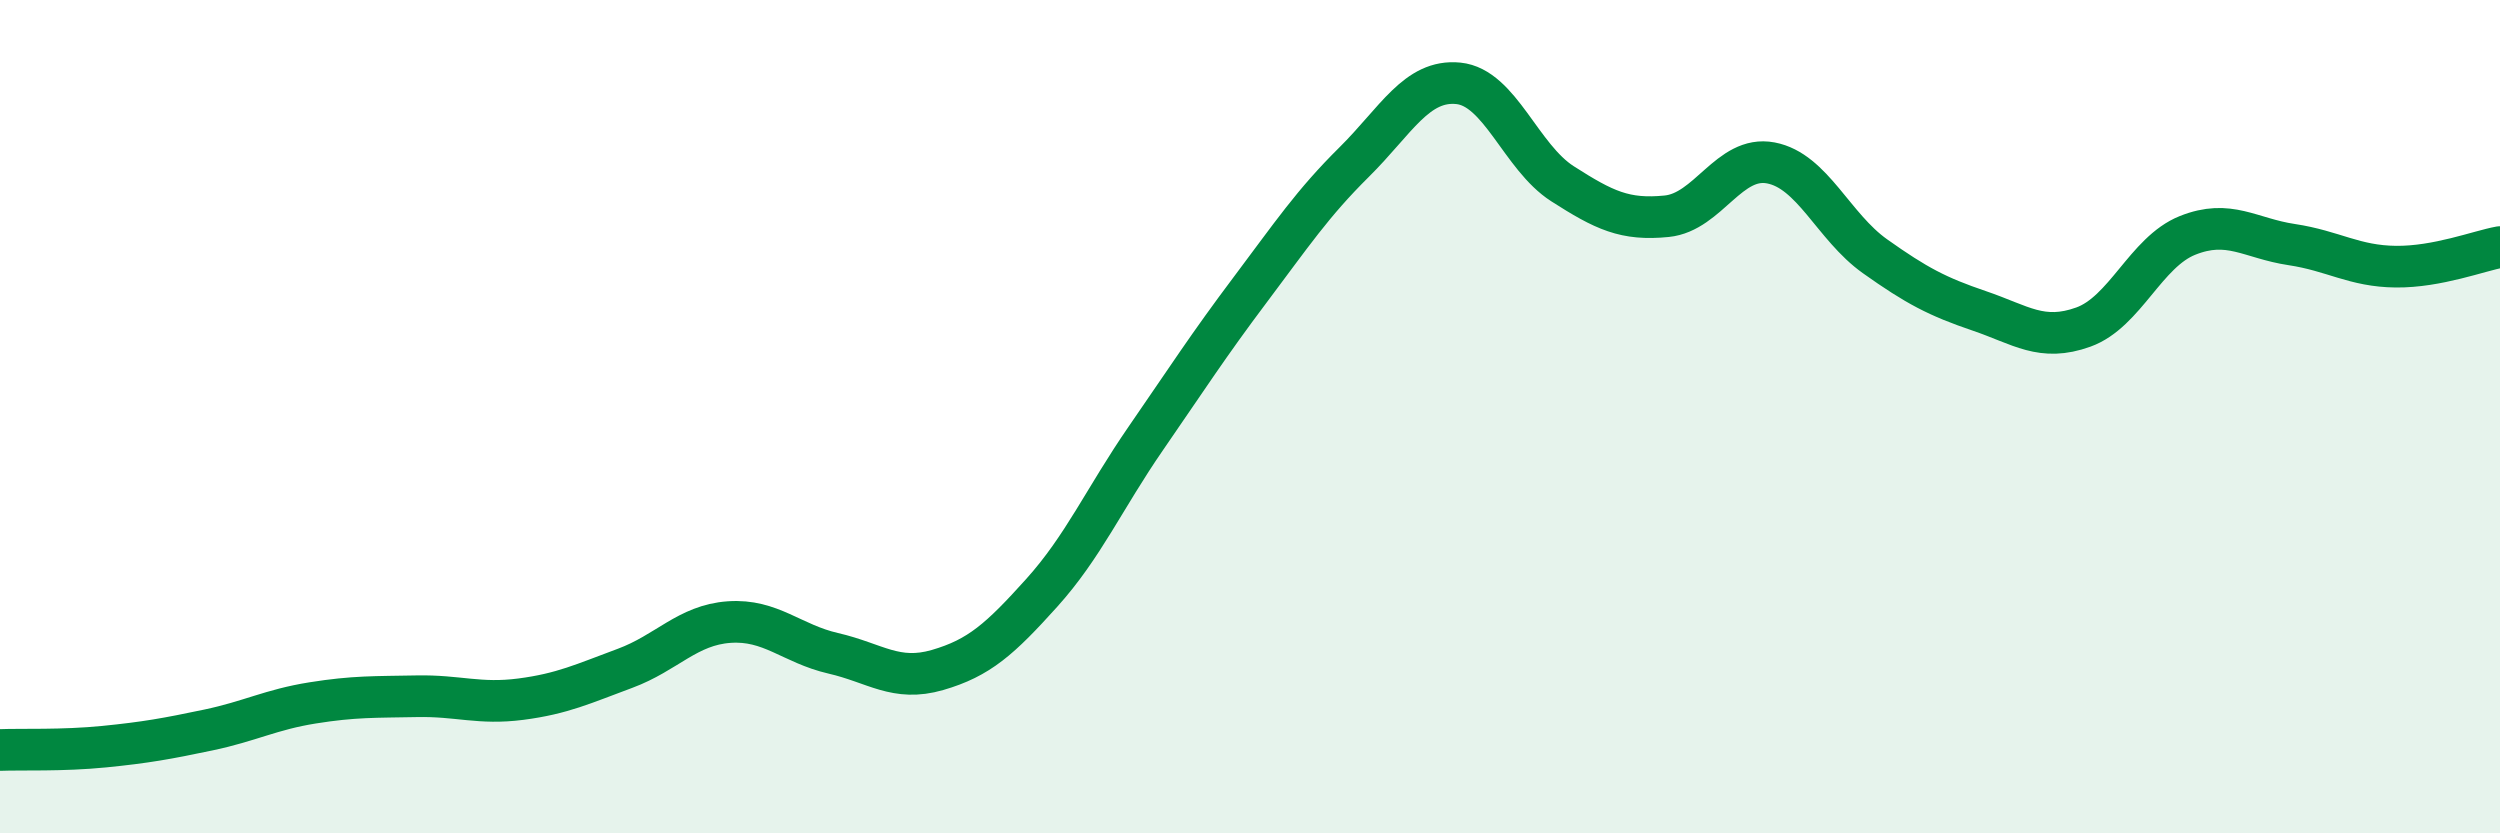 
    <svg width="60" height="20" viewBox="0 0 60 20" xmlns="http://www.w3.org/2000/svg">
      <path
        d="M 0,18 C 0.5,17.98 1.5,18.02 2.5,17.92 C 3.5,17.82 4,17.73 5,17.52 C 6,17.31 6.5,17.03 7.5,16.87 C 8.5,16.71 9,16.73 10,16.71 C 11,16.69 11.5,16.91 12.5,16.78 C 13.5,16.65 14,16.41 15,16.04 C 16,15.67 16.5,15 17.5,14.93 C 18.5,14.86 19,15.45 20,15.68 C 21,15.91 21.5,16.37 22.5,16.08 C 23.5,15.79 24,15.34 25,14.23 C 26,13.12 26.5,11.97 27.5,10.52 C 28.5,9.07 29,8.29 30,6.96 C 31,5.63 31.5,4.88 32.5,3.89 C 33.5,2.9 34,1.9 35,2 C 36,2.1 36.5,3.77 37.5,4.41 C 38.5,5.05 39,5.29 40,5.19 C 41,5.09 41.5,3.72 42.5,3.91 C 43.5,4.1 44,5.44 45,6.15 C 46,6.86 46.5,7.12 47.5,7.46 C 48.5,7.8 49,8.21 50,7.85 C 51,7.49 51.5,6.05 52.5,5.65 C 53.5,5.25 54,5.72 55,5.87 C 56,6.02 56.5,6.39 57.5,6.4 C 58.5,6.41 59.5,6.02 60,5.93L60 20L0 20Z"
        fill="#008740"
        opacity="0.1"
        stroke-linecap="round"
        stroke-linejoin="round"
      />
      <path
        d="M 0,18 C 0.5,17.98 1.5,18.02 2.5,17.92 C 3.5,17.82 4,17.73 5,17.52 C 6,17.31 6.5,17.03 7.5,16.87 C 8.5,16.71 9,16.73 10,16.71 C 11,16.69 11.5,16.91 12.5,16.78 C 13.5,16.65 14,16.41 15,16.04 C 16,15.67 16.5,15 17.5,14.93 C 18.5,14.86 19,15.45 20,15.68 C 21,15.91 21.5,16.37 22.5,16.08 C 23.5,15.79 24,15.34 25,14.23 C 26,13.12 26.5,11.97 27.5,10.52 C 28.5,9.07 29,8.29 30,6.96 C 31,5.63 31.5,4.88 32.5,3.89 C 33.5,2.9 34,1.9 35,2 C 36,2.1 36.5,3.77 37.5,4.41 C 38.5,5.05 39,5.29 40,5.19 C 41,5.09 41.5,3.72 42.5,3.91 C 43.5,4.1 44,5.44 45,6.15 C 46,6.86 46.5,7.12 47.5,7.46 C 48.5,7.8 49,8.21 50,7.85 C 51,7.49 51.5,6.05 52.5,5.65 C 53.5,5.25 54,5.72 55,5.87 C 56,6.02 56.5,6.39 57.5,6.4 C 58.5,6.41 59.5,6.02 60,5.93"
        stroke="#008740"
        stroke-width="1"
        fill="none"
        stroke-linecap="round"
        stroke-linejoin="round"
      />
    </svg>
  